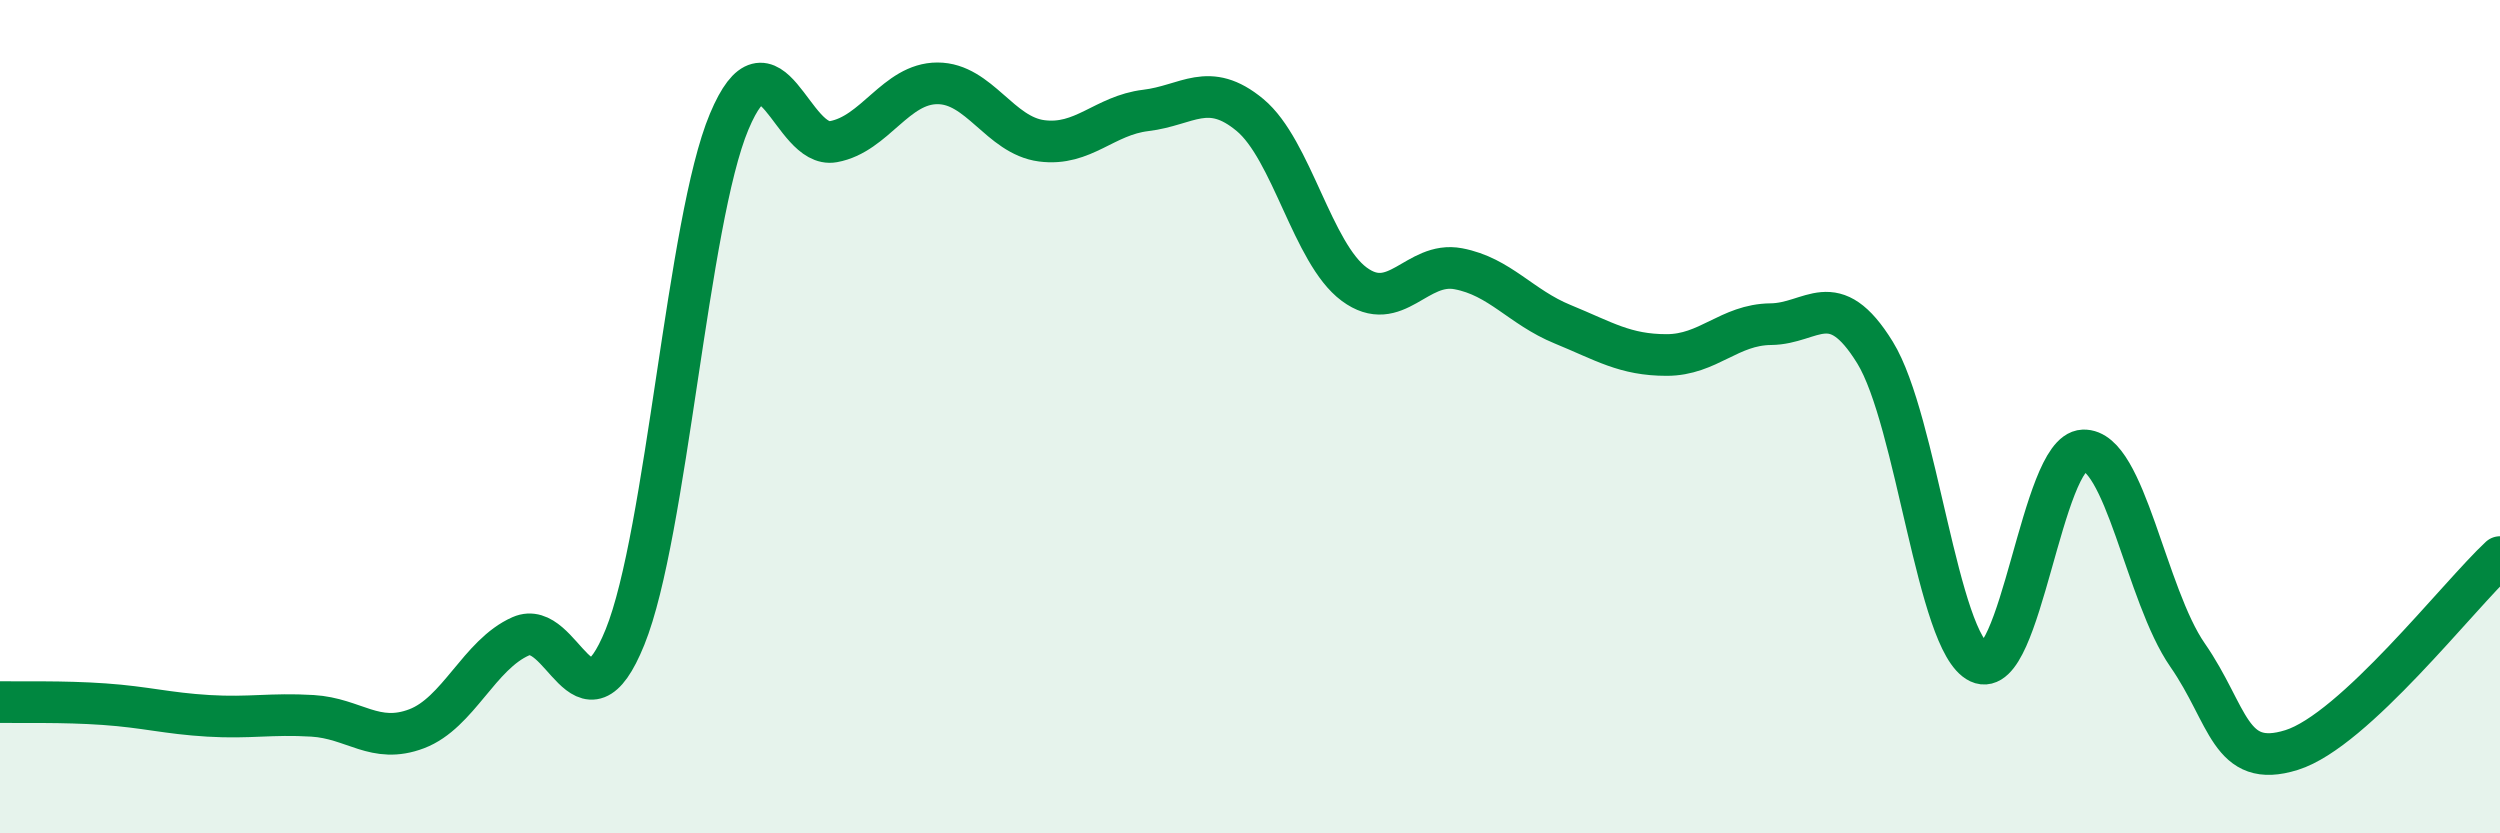 
    <svg width="60" height="20" viewBox="0 0 60 20" xmlns="http://www.w3.org/2000/svg">
      <path
        d="M 0,16.85 C 0.5,16.86 1.5,16.83 2.5,16.9 C 3.5,16.97 4,17.12 5,17.18 C 6,17.24 6.5,17.12 7.5,17.18 C 8.5,17.24 9,17.87 10,17.49 C 11,17.11 11.5,15.71 12.5,15.27 C 13.5,14.83 14,17.76 15,15.29 C 16,12.82 16.5,5.3 17.5,2.92 C 18.5,0.54 19,3.58 20,3.4 C 21,3.22 21.5,2 22.5,2 C 23.5,2 24,3.25 25,3.38 C 26,3.51 26.5,2.77 27.5,2.65 C 28.5,2.53 29,1.93 30,2.76 C 31,3.59 31.5,6.08 32.5,6.82 C 33.5,7.56 34,6.26 35,6.45 C 36,6.64 36.5,7.37 37.5,7.78 C 38.5,8.19 39,8.52 40,8.52 C 41,8.52 41.5,7.79 42.5,7.78 C 43.5,7.77 44,6.84 45,8.46 C 46,10.08 46.5,15.43 47.5,15.9 C 48.5,16.37 49,10.85 50,10.81 C 51,10.77 51.5,14.28 52.5,15.72 C 53.5,17.16 53.5,18.47 55,18 C 56.5,17.53 59,14.3 60,13.37L60 20L0 20Z"
        fill="#008740"
        opacity="0.1"
        stroke-linecap="round"
        stroke-linejoin="round"
      />
      <path
        d="M 0,16.85 C 0.5,16.86 1.5,16.83 2.5,16.9 C 3.5,16.97 4,17.12 5,17.18 C 6,17.24 6.5,17.12 7.5,17.18 C 8.5,17.24 9,17.87 10,17.49 C 11,17.11 11.5,15.71 12.5,15.27 C 13.5,14.83 14,17.76 15,15.29 C 16,12.82 16.5,5.3 17.5,2.92 C 18.5,0.54 19,3.58 20,3.4 C 21,3.22 21.5,2 22.5,2 C 23.5,2 24,3.25 25,3.38 C 26,3.51 26.5,2.77 27.5,2.65 C 28.5,2.53 29,1.93 30,2.76 C 31,3.59 31.5,6.08 32.5,6.82 C 33.5,7.56 34,6.26 35,6.45 C 36,6.64 36.5,7.37 37.5,7.78 C 38.5,8.19 39,8.52 40,8.52 C 41,8.52 41.5,7.79 42.5,7.78 C 43.5,7.77 44,6.84 45,8.46 C 46,10.08 46.5,15.43 47.5,15.9 C 48.5,16.37 49,10.85 50,10.81 C 51,10.77 51.5,14.28 52.5,15.72 C 53.5,17.16 53.5,18.47 55,18 C 56.5,17.53 59,14.3 60,13.37"
        stroke="#008740"
        stroke-width="1"
        fill="none"
        stroke-linecap="round"
        stroke-linejoin="round"
      />
    </svg>
  